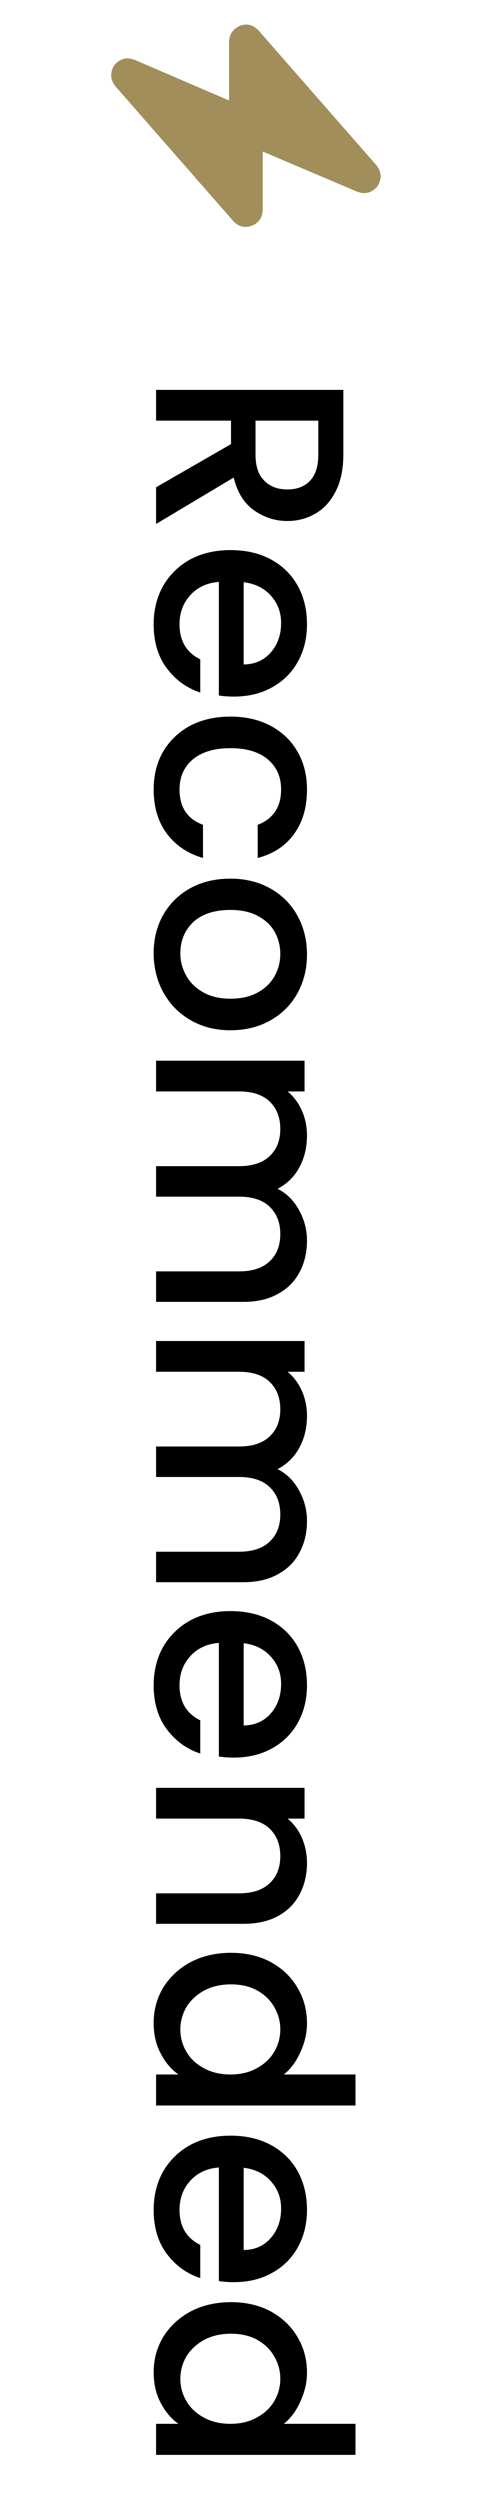 <svg width="27" height="139" viewBox="0 0 27 139" fill="none" xmlns="http://www.w3.org/2000/svg">
<g clip-path="url(#clip0_2004_115)">
<path d="M19.87 10.651C20.319 10.827 20.7 10.729 21.013 10.358C21.267 9.948 21.247 9.558 20.954 9.187L14.392 1.693C14.099 1.381 13.757 1.293 13.366 1.43C12.976 1.605 12.771 1.898 12.751 2.308V5.587L7.507 3.332C7.058 3.157 6.677 3.254 6.364 3.625C6.11 4.035 6.13 4.425 6.423 4.796L12.985 12.29C13.278 12.603 13.62 12.691 14.011 12.554C14.401 12.398 14.607 12.105 14.626 11.676V8.426L19.87 10.651Z" fill="#A18E5A"/>
</g>
<path d="M8.689 27.092L12.86 24.692V23.387H8.689V21.677H19.114V25.277C19.114 26.077 18.974 26.752 18.695 27.302C18.415 27.862 18.04 28.277 17.57 28.547C17.099 28.827 16.575 28.967 15.995 28.967C15.315 28.967 14.694 28.767 14.134 28.367C13.585 27.977 13.21 27.372 13.009 26.552L8.689 29.132V27.092ZM14.225 23.387V25.277C14.225 25.917 14.384 26.397 14.704 26.717C15.024 27.047 15.454 27.212 15.995 27.212C16.535 27.212 16.954 27.052 17.255 26.732C17.564 26.412 17.72 25.927 17.72 25.277V23.387H14.225ZM13.024 38.729C12.714 38.729 12.434 38.709 12.184 38.669V32.354C11.524 32.404 10.995 32.649 10.595 33.089C10.194 33.529 9.994 34.069 9.994 34.709C9.994 35.629 10.38 36.279 11.149 36.659V38.504C10.389 38.254 9.764 37.799 9.274 37.139C8.794 36.489 8.554 35.679 8.554 34.709C8.554 33.919 8.729 33.209 9.079 32.579C9.439 31.959 9.939 31.469 10.579 31.109C11.229 30.759 11.979 30.584 12.829 30.584C13.68 30.584 14.425 30.754 15.065 31.094C15.714 31.444 16.215 31.929 16.564 32.549C16.915 33.179 17.09 33.899 17.09 34.709C17.09 35.489 16.919 36.184 16.579 36.794C16.239 37.404 15.759 37.879 15.139 38.219C14.53 38.559 13.825 38.729 13.024 38.729ZM13.565 36.944C14.194 36.934 14.7 36.709 15.079 36.269C15.46 35.829 15.649 35.284 15.649 34.634C15.649 34.044 15.46 33.539 15.079 33.119C14.71 32.699 14.204 32.449 13.565 32.369V36.944ZM12.829 39.842C13.68 39.842 14.425 40.012 15.065 40.352C15.714 40.702 16.215 41.182 16.564 41.792C16.915 42.402 17.09 43.102 17.09 43.892C17.09 44.892 16.849 45.717 16.369 46.367C15.899 47.027 15.225 47.472 14.345 47.702V45.857C14.755 45.707 15.075 45.467 15.305 45.137C15.534 44.807 15.649 44.392 15.649 43.892C15.649 43.192 15.399 42.632 14.899 42.212C14.409 41.802 13.72 41.597 12.829 41.597C11.94 41.597 11.245 41.802 10.745 42.212C10.245 42.632 9.994 43.192 9.994 43.892C9.994 44.882 10.43 45.537 11.3 45.857V47.702C10.46 47.462 9.789 47.012 9.289 46.352C8.799 45.692 8.554 44.872 8.554 43.892C8.554 43.102 8.729 42.402 9.079 41.792C9.439 41.182 9.939 40.702 10.579 40.352C11.229 40.012 11.979 39.842 12.829 39.842ZM8.554 52.991C8.554 52.211 8.729 51.506 9.079 50.876C9.439 50.246 9.939 49.751 10.579 49.391C11.229 49.031 11.979 48.851 12.829 48.851C13.669 48.851 14.415 49.036 15.065 49.406C15.714 49.776 16.215 50.281 16.564 50.921C16.915 51.561 17.09 52.276 17.09 53.066C17.09 53.856 16.915 54.571 16.564 55.211C16.215 55.851 15.714 56.356 15.065 56.726C14.415 57.096 13.669 57.281 12.829 57.281C11.989 57.281 11.245 57.091 10.595 56.711C9.944 56.331 9.439 55.811 9.079 55.151C8.729 54.501 8.554 53.781 8.554 52.991ZM10.04 52.991C10.04 53.431 10.145 53.841 10.354 54.221C10.565 54.611 10.88 54.926 11.3 55.166C11.72 55.406 12.229 55.526 12.829 55.526C13.43 55.526 13.934 55.411 14.345 55.181C14.764 54.951 15.079 54.646 15.29 54.266C15.499 53.886 15.604 53.476 15.604 53.036C15.604 52.596 15.499 52.186 15.29 51.806C15.079 51.436 14.764 51.141 14.345 50.921C13.934 50.701 13.43 50.591 12.829 50.591C11.94 50.591 11.249 50.816 10.759 51.266C10.28 51.726 10.04 52.301 10.04 52.991ZM17.09 68.977C17.09 69.627 16.954 70.207 16.684 70.717C16.415 71.237 16.015 71.642 15.485 71.932C14.954 72.232 14.315 72.382 13.565 72.382H8.689V70.687H13.309C14.05 70.687 14.614 70.502 15.005 70.132C15.405 69.762 15.604 69.257 15.604 68.617C15.604 67.977 15.405 67.467 15.005 67.087C14.614 66.717 14.05 66.532 13.309 66.532H8.689V64.837H13.309C14.05 64.837 14.614 64.652 15.005 64.282C15.405 63.912 15.604 63.407 15.604 62.767C15.604 62.127 15.405 61.617 15.005 61.237C14.614 60.867 14.05 60.682 13.309 60.682H8.689V58.972H16.954V60.682H16.009C16.349 60.962 16.614 61.317 16.805 61.747C16.994 62.177 17.09 62.637 17.09 63.127C17.09 63.787 16.95 64.377 16.669 64.897C16.39 65.417 15.985 65.817 15.454 66.097C15.954 66.347 16.349 66.737 16.64 67.267C16.939 67.797 17.09 68.367 17.09 68.977ZM17.09 84.563C17.09 85.213 16.954 85.793 16.684 86.303C16.415 86.823 16.015 87.228 15.485 87.518C14.954 87.818 14.315 87.968 13.565 87.968H8.689V86.273H13.309C14.05 86.273 14.614 86.088 15.005 85.718C15.405 85.348 15.604 84.843 15.604 84.203C15.604 83.563 15.405 83.053 15.005 82.673C14.614 82.303 14.05 82.118 13.309 82.118H8.689V80.423H13.309C14.05 80.423 14.614 80.238 15.005 79.868C15.405 79.498 15.604 78.993 15.604 78.353C15.604 77.713 15.405 77.203 15.005 76.823C14.614 76.453 14.05 76.268 13.309 76.268H8.689V74.558H16.954V76.268H16.009C16.349 76.548 16.614 76.903 16.805 77.333C16.994 77.763 17.09 78.223 17.09 78.713C17.09 79.373 16.95 79.963 16.669 80.483C16.39 81.003 15.985 81.403 15.454 81.683C15.954 81.933 16.349 82.323 16.64 82.853C16.939 83.383 17.09 83.953 17.09 84.563ZM13.024 97.719C12.714 97.719 12.434 97.699 12.184 97.659V91.344C11.524 91.394 10.995 91.639 10.595 92.079C10.194 92.519 9.994 93.059 9.994 93.699C9.994 94.619 10.38 95.269 11.149 95.649V97.494C10.389 97.244 9.764 96.789 9.274 96.129C8.794 95.479 8.554 94.669 8.554 93.699C8.554 92.909 8.729 92.199 9.079 91.569C9.439 90.949 9.939 90.459 10.579 90.099C11.229 89.749 11.979 89.574 12.829 89.574C13.68 89.574 14.425 89.744 15.065 90.084C15.714 90.434 16.215 90.919 16.564 91.539C16.915 92.169 17.09 92.889 17.09 93.699C17.09 94.479 16.919 95.174 16.579 95.784C16.239 96.394 15.759 96.869 15.139 97.209C14.53 97.549 13.825 97.719 13.024 97.719ZM13.565 95.934C14.194 95.924 14.7 95.699 15.079 95.259C15.46 94.819 15.649 94.274 15.649 93.624C15.649 93.034 15.46 92.529 15.079 92.109C14.71 91.689 14.204 91.439 13.565 91.359V95.934ZM17.09 103.571C17.09 104.221 16.954 104.801 16.684 105.311C16.415 105.831 16.015 106.236 15.485 106.526C14.954 106.816 14.315 106.961 13.565 106.961H8.689V105.266H13.309C14.05 105.266 14.614 105.081 15.005 104.711C15.405 104.341 15.604 103.836 15.604 103.196C15.604 102.556 15.405 102.046 15.005 101.666C14.614 101.296 14.05 101.111 13.309 101.111H8.689V99.401H16.954V101.111H16.009C16.349 101.391 16.614 101.746 16.805 102.176C16.994 102.616 17.09 103.081 17.09 103.571ZM12.86 108.573C13.69 108.573 14.425 108.743 15.065 109.083C15.704 109.433 16.2 109.903 16.549 110.493C16.91 111.093 17.09 111.758 17.09 112.488C17.09 113.028 16.97 113.558 16.73 114.078C16.5 114.608 16.189 115.028 15.8 115.338H19.79V117.063H8.689V115.338H9.934C9.534 115.058 9.204 114.668 8.944 114.168C8.684 113.678 8.554 113.113 8.554 112.473C8.554 111.753 8.734 111.093 9.094 110.493C9.464 109.903 9.974 109.433 10.624 109.083C11.284 108.743 12.03 108.573 12.86 108.573ZM12.829 115.338C13.399 115.338 13.895 115.218 14.315 114.978C14.735 114.748 15.055 114.443 15.274 114.063C15.495 113.683 15.604 113.273 15.604 112.833C15.604 112.393 15.495 111.983 15.274 111.603C15.065 111.223 14.749 110.913 14.329 110.673C13.919 110.443 13.43 110.328 12.86 110.328C12.29 110.328 11.79 110.443 11.36 110.673C10.93 110.913 10.6 111.223 10.37 111.603C10.149 111.993 10.04 112.403 10.04 112.833C10.04 113.273 10.149 113.683 10.37 114.063C10.589 114.443 10.909 114.748 11.329 114.978C11.759 115.218 12.259 115.338 12.829 115.338ZM13.024 126.884C12.714 126.884 12.434 126.864 12.184 126.824V120.509C11.524 120.559 10.995 120.804 10.595 121.244C10.194 121.684 9.994 122.224 9.994 122.864C9.994 123.784 10.38 124.434 11.149 124.814V126.659C10.389 126.409 9.764 125.954 9.274 125.294C8.794 124.644 8.554 123.834 8.554 122.864C8.554 122.074 8.729 121.364 9.079 120.734C9.439 120.114 9.939 119.624 10.579 119.264C11.229 118.914 11.979 118.739 12.829 118.739C13.68 118.739 14.425 118.909 15.065 119.249C15.714 119.599 16.215 120.084 16.564 120.704C16.915 121.334 17.09 122.054 17.09 122.864C17.09 123.644 16.919 124.339 16.579 124.949C16.239 125.559 15.759 126.034 15.139 126.374C14.53 126.714 13.825 126.884 13.024 126.884ZM13.565 125.099C14.194 125.089 14.7 124.864 15.079 124.424C15.46 123.984 15.649 123.439 15.649 122.789C15.649 122.199 15.46 121.694 15.079 121.274C14.71 120.854 14.204 120.604 13.565 120.524V125.099ZM12.86 127.996C13.69 127.996 14.425 128.166 15.065 128.506C15.704 128.856 16.2 129.326 16.549 129.916C16.91 130.516 17.09 131.181 17.09 131.911C17.09 132.451 16.97 132.981 16.73 133.501C16.5 134.031 16.189 134.451 15.8 134.761H19.79V136.486H8.689V134.761H9.934C9.534 134.481 9.204 134.091 8.944 133.591C8.684 133.101 8.554 132.536 8.554 131.896C8.554 131.176 8.734 130.516 9.094 129.916C9.464 129.326 9.974 128.856 10.624 128.506C11.284 128.166 12.03 127.996 12.86 127.996ZM12.829 134.761C13.399 134.761 13.895 134.641 14.315 134.401C14.735 134.171 15.055 133.866 15.274 133.486C15.495 133.106 15.604 132.696 15.604 132.256C15.604 131.816 15.495 131.406 15.274 131.026C15.065 130.646 14.749 130.336 14.329 130.096C13.919 129.866 13.43 129.751 12.86 129.751C12.29 129.751 11.79 129.866 11.36 130.096C10.93 130.336 10.6 130.646 10.37 131.026C10.149 131.416 10.04 131.826 10.04 132.256C10.04 132.696 10.149 133.106 10.37 133.486C10.589 133.866 10.909 134.171 11.329 134.401C11.759 134.641 12.259 134.761 12.829 134.761Z" fill="black"/>
<defs>
<clipPath id="clip0_2004_115">
<rect width="13.12" height="15" fill="white" transform="matrix(0 1 1 0 6.189 0.432)"/>
</clipPath>
</defs>
</svg>
